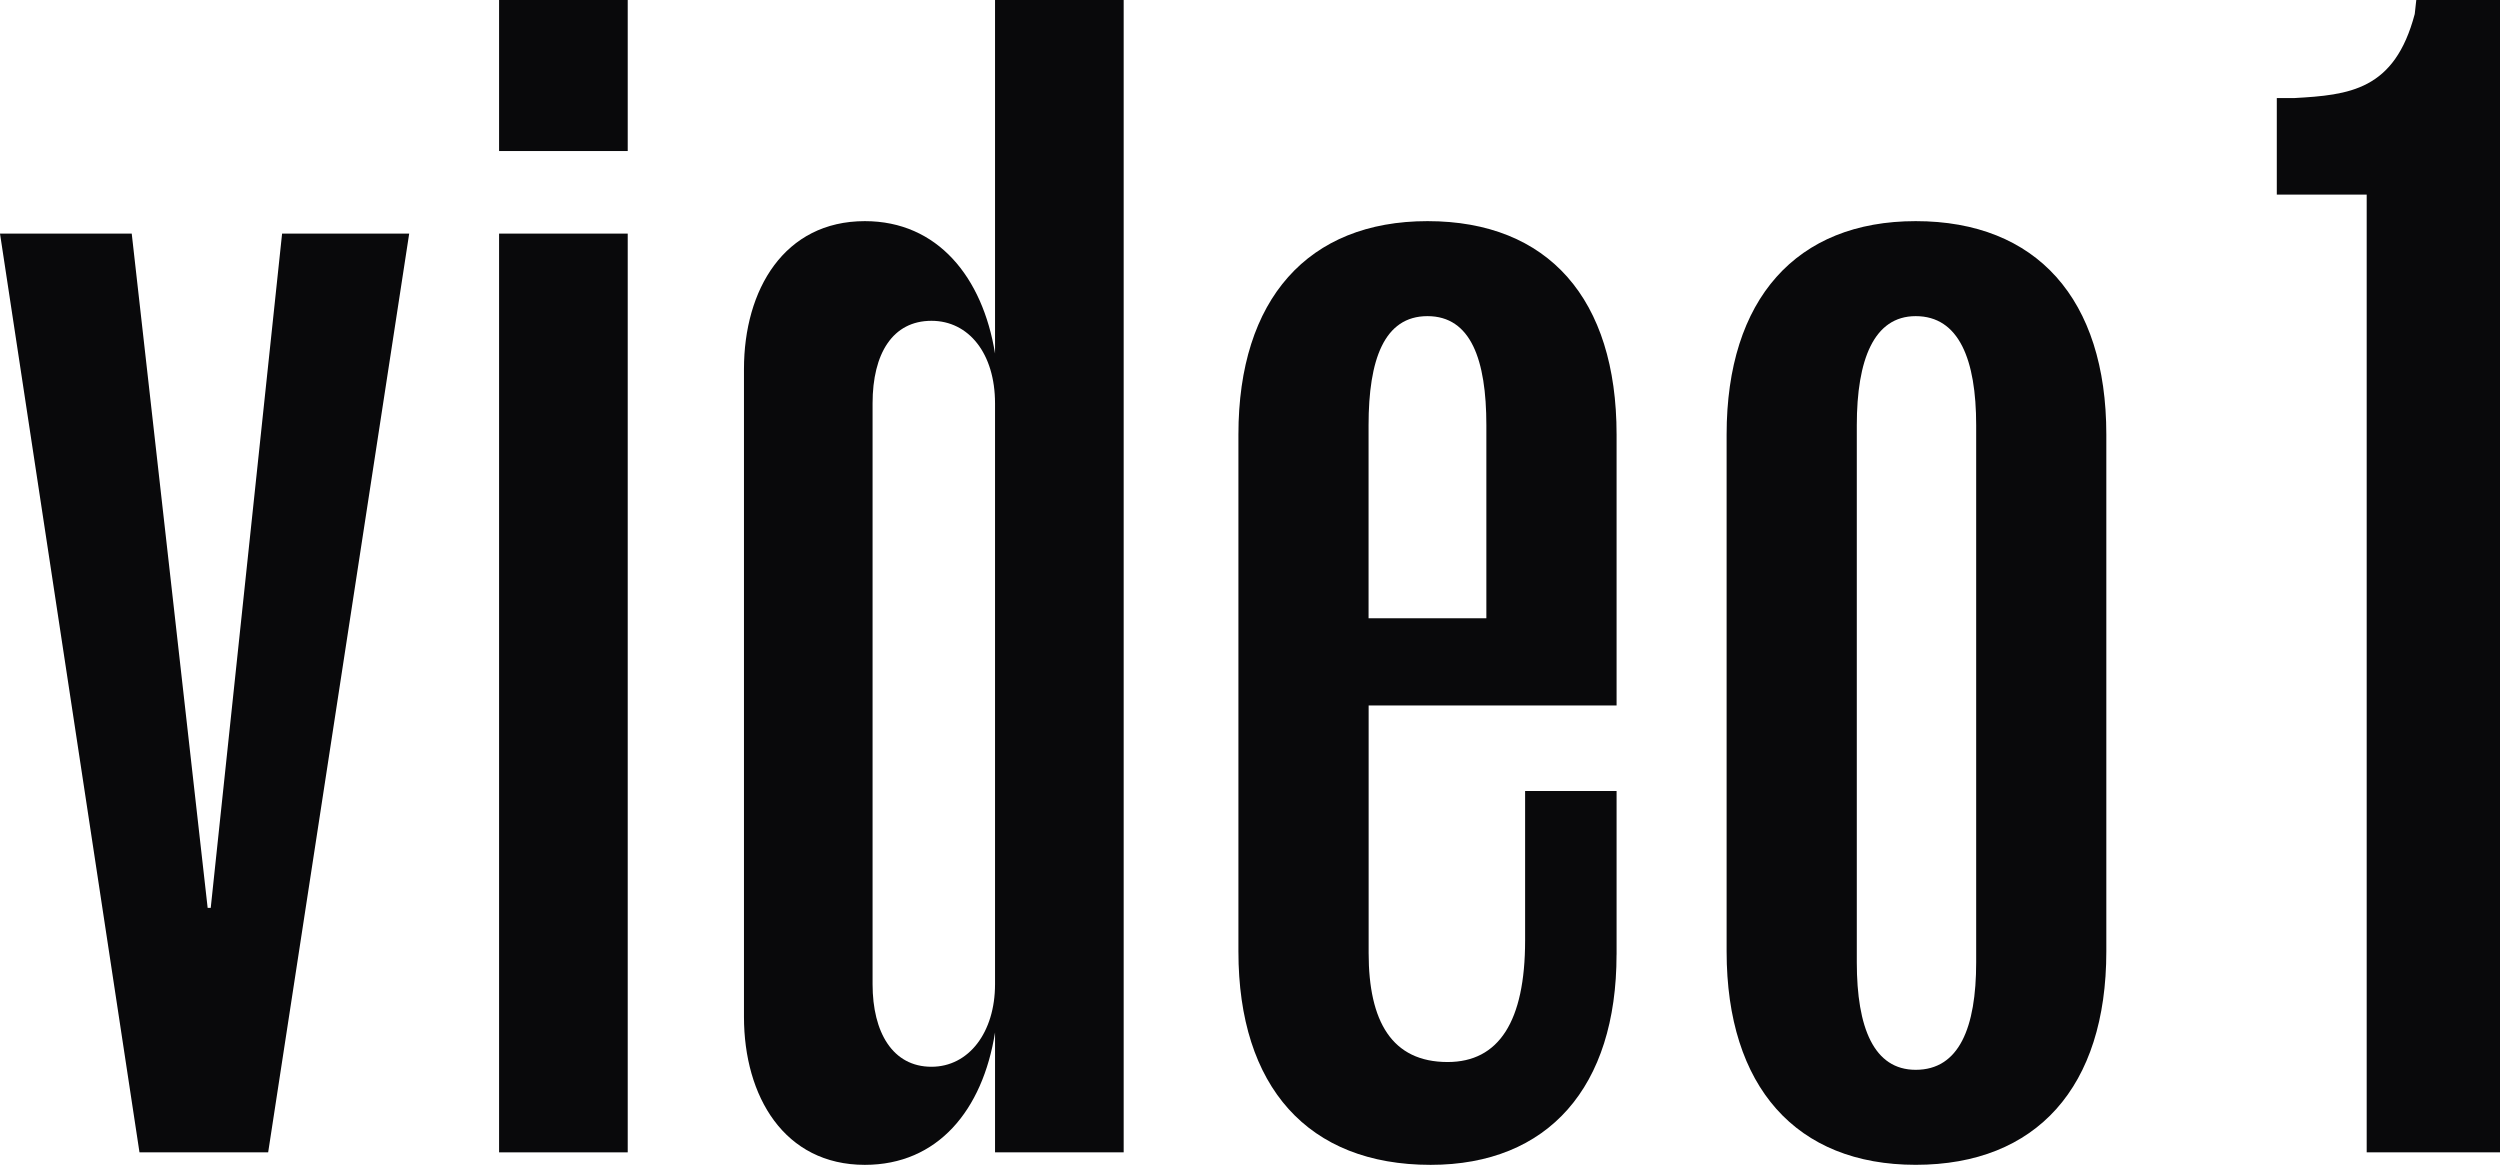 <svg width="68" height="32" viewBox="0 0 68 32" fill="none" xmlns="http://www.w3.org/2000/svg">
<path d="M3.794 31.344L0 6.354H3.583L5.648 24.694H5.732L7.673 6.354H11.13L7.294 31.344H3.794Z" fill="#09090B"/>
<path d="M13.575 4.108V0H17.074V4.108H13.575ZM13.575 31.344V6.354H17.074V31.344H13.575Z" fill="#09090B"/>
<path d="M23.524 6.015C25.505 6.015 26.728 7.54 27.065 9.615V0H30.564V31.344H27.065V28.083C26.728 30.201 25.505 31.684 23.524 31.684C21.331 31.684 20.236 29.821 20.236 27.66V10.038C20.236 7.878 21.331 6.015 23.524 6.015ZM27.065 10.971C27.065 9.615 26.349 8.726 25.336 8.726C24.282 8.726 23.734 9.615 23.734 10.971V26.771C23.734 28.083 24.282 29.016 25.336 29.016C26.349 29.016 27.065 28.084 27.065 26.771V10.971Z" fill="#09090B"/>
<path d="M43.97 25.966C43.97 29.566 42.116 31.684 38.912 31.684C35.581 31.684 33.685 29.567 33.685 25.881V11.818C33.685 8.133 35.582 6.015 38.828 6.015C42.117 6.015 43.971 8.133 43.971 11.818V19.188H37.227V25.922C37.227 27.785 37.859 28.887 39.376 28.887C40.767 28.887 41.483 27.785 41.483 25.582V21.516H43.971V25.966H43.97ZM37.225 16.816H40.429V11.564C40.429 9.785 40.008 8.599 38.827 8.599C37.647 8.599 37.225 9.785 37.225 11.564V16.816Z" fill="#09090B"/>
<path d="M57.292 25.88C57.292 29.566 55.395 31.683 52.107 31.683C48.861 31.683 46.964 29.566 46.964 25.88V11.818C46.964 8.133 48.861 6.015 52.107 6.015C55.395 6.015 57.292 8.133 57.292 11.818V25.88ZM52.107 29.099C53.287 29.099 53.752 27.955 53.752 26.177V11.564C53.752 9.785 53.287 8.599 52.107 8.599C50.969 8.599 50.505 9.785 50.505 11.564V26.178C50.505 27.955 50.969 29.099 52.107 29.099Z" fill="#09090B"/>
<path d="M64.374 31.344V5.294H61.929V2.668H62.392C63.91 2.584 65.133 2.456 65.681 0.381L65.723 0H68V31.344H64.374Z" fill="#09090B"/>
</svg>

